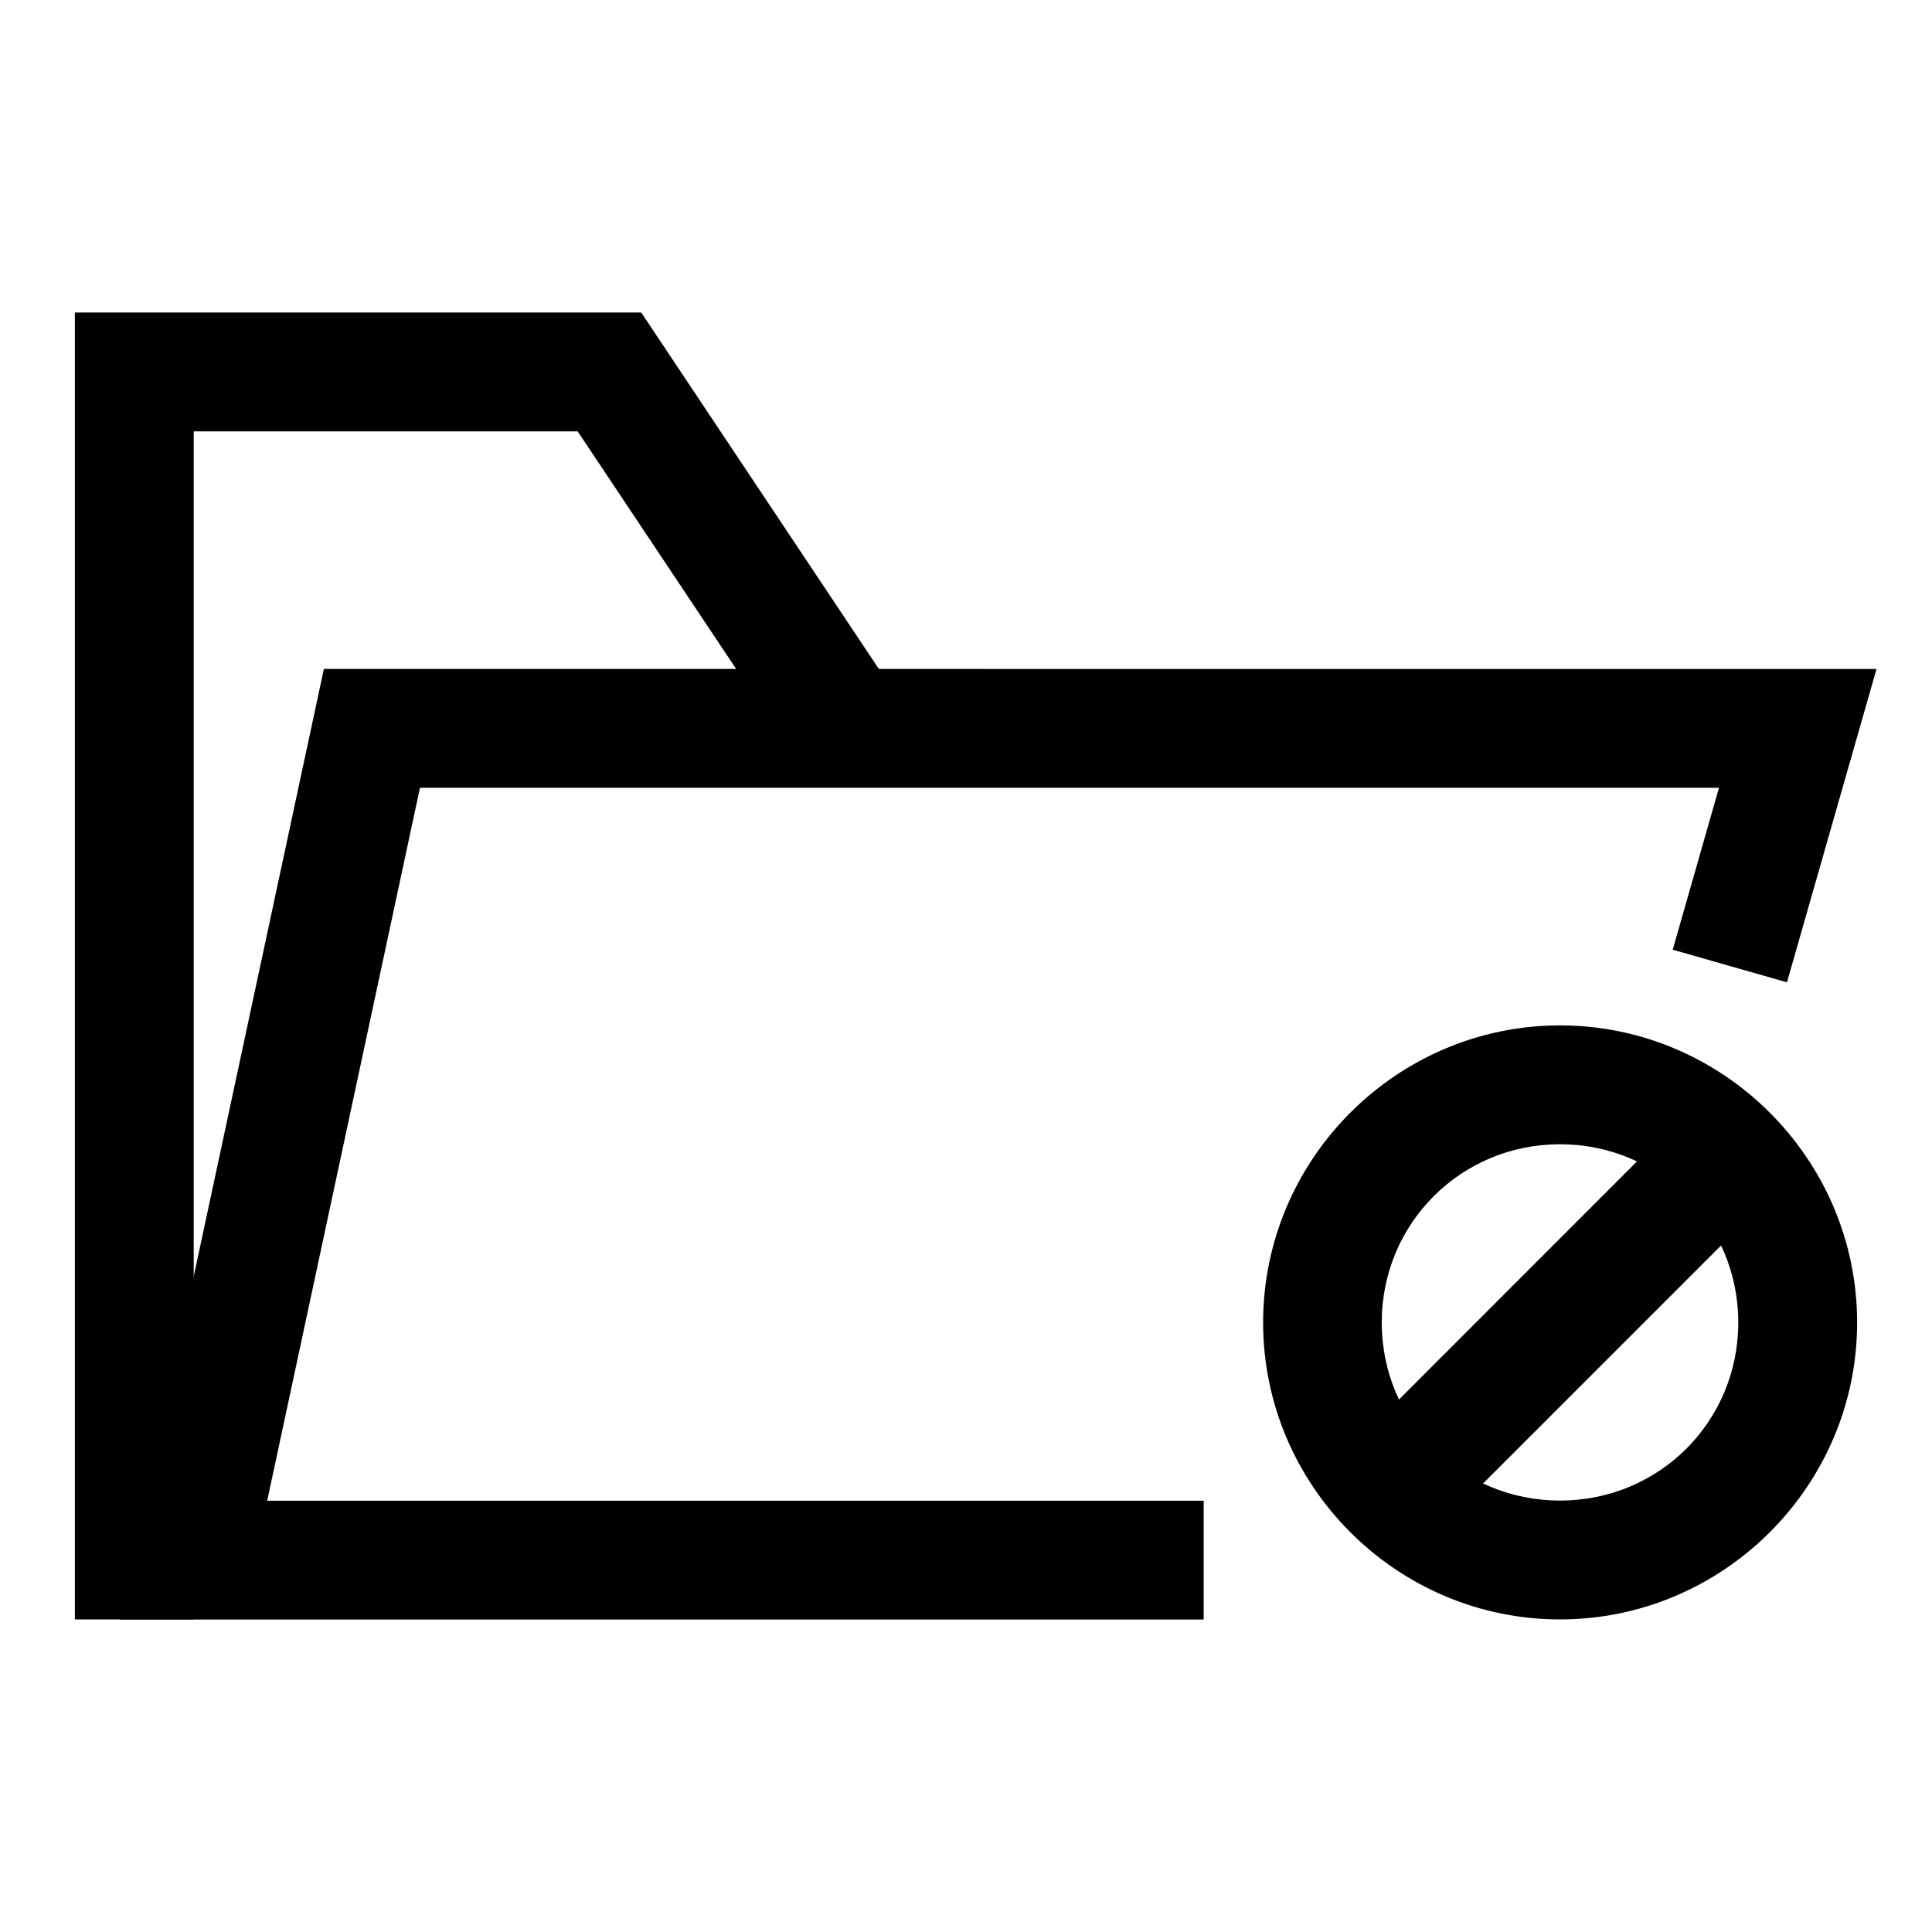 <?xml version="1.0" encoding="UTF-8"?>
<!-- Uploaded to: ICON Repo, www.svgrepo.com, Generator: ICON Repo Mixer Tools -->
<svg fill="#000000" width="800px" height="800px" version="1.1" viewBox="144 144 512 512" xmlns="http://www.w3.org/2000/svg">
 <g>
  <path d="m229.83 321.28-53.98 251.91h287.13v-31.488h-248.17l40.484-188.93h344.25l-12.254 42.91 30.273 8.641 23.738-83.039z"/>
  <path d="m163.84 226.82v346.34h31.496v-314.84h101.75l58.344 87.457 26.148-17.492-67.641-101.46z"/>
  <path d="m593.51 436.08-94.43 94.488 22.258 22.258 94.488-94.488z"/>
  <path d="m557.42 415.74c-43.289 0-78.68 35.449-78.68 78.738 0 43.289 35.391 78.684 78.68 78.684s78.738-35.391 78.738-78.684c0-43.289-35.449-78.738-78.738-78.738zm0 31.496c26.273 0 47.242 20.973 47.242 47.242 0 26.273-20.973 47.188-47.242 47.188-26.273 0-47.242-20.914-47.242-47.188 0-26.273 20.973-47.242 47.242-47.242z"/>
 </g>
</svg>